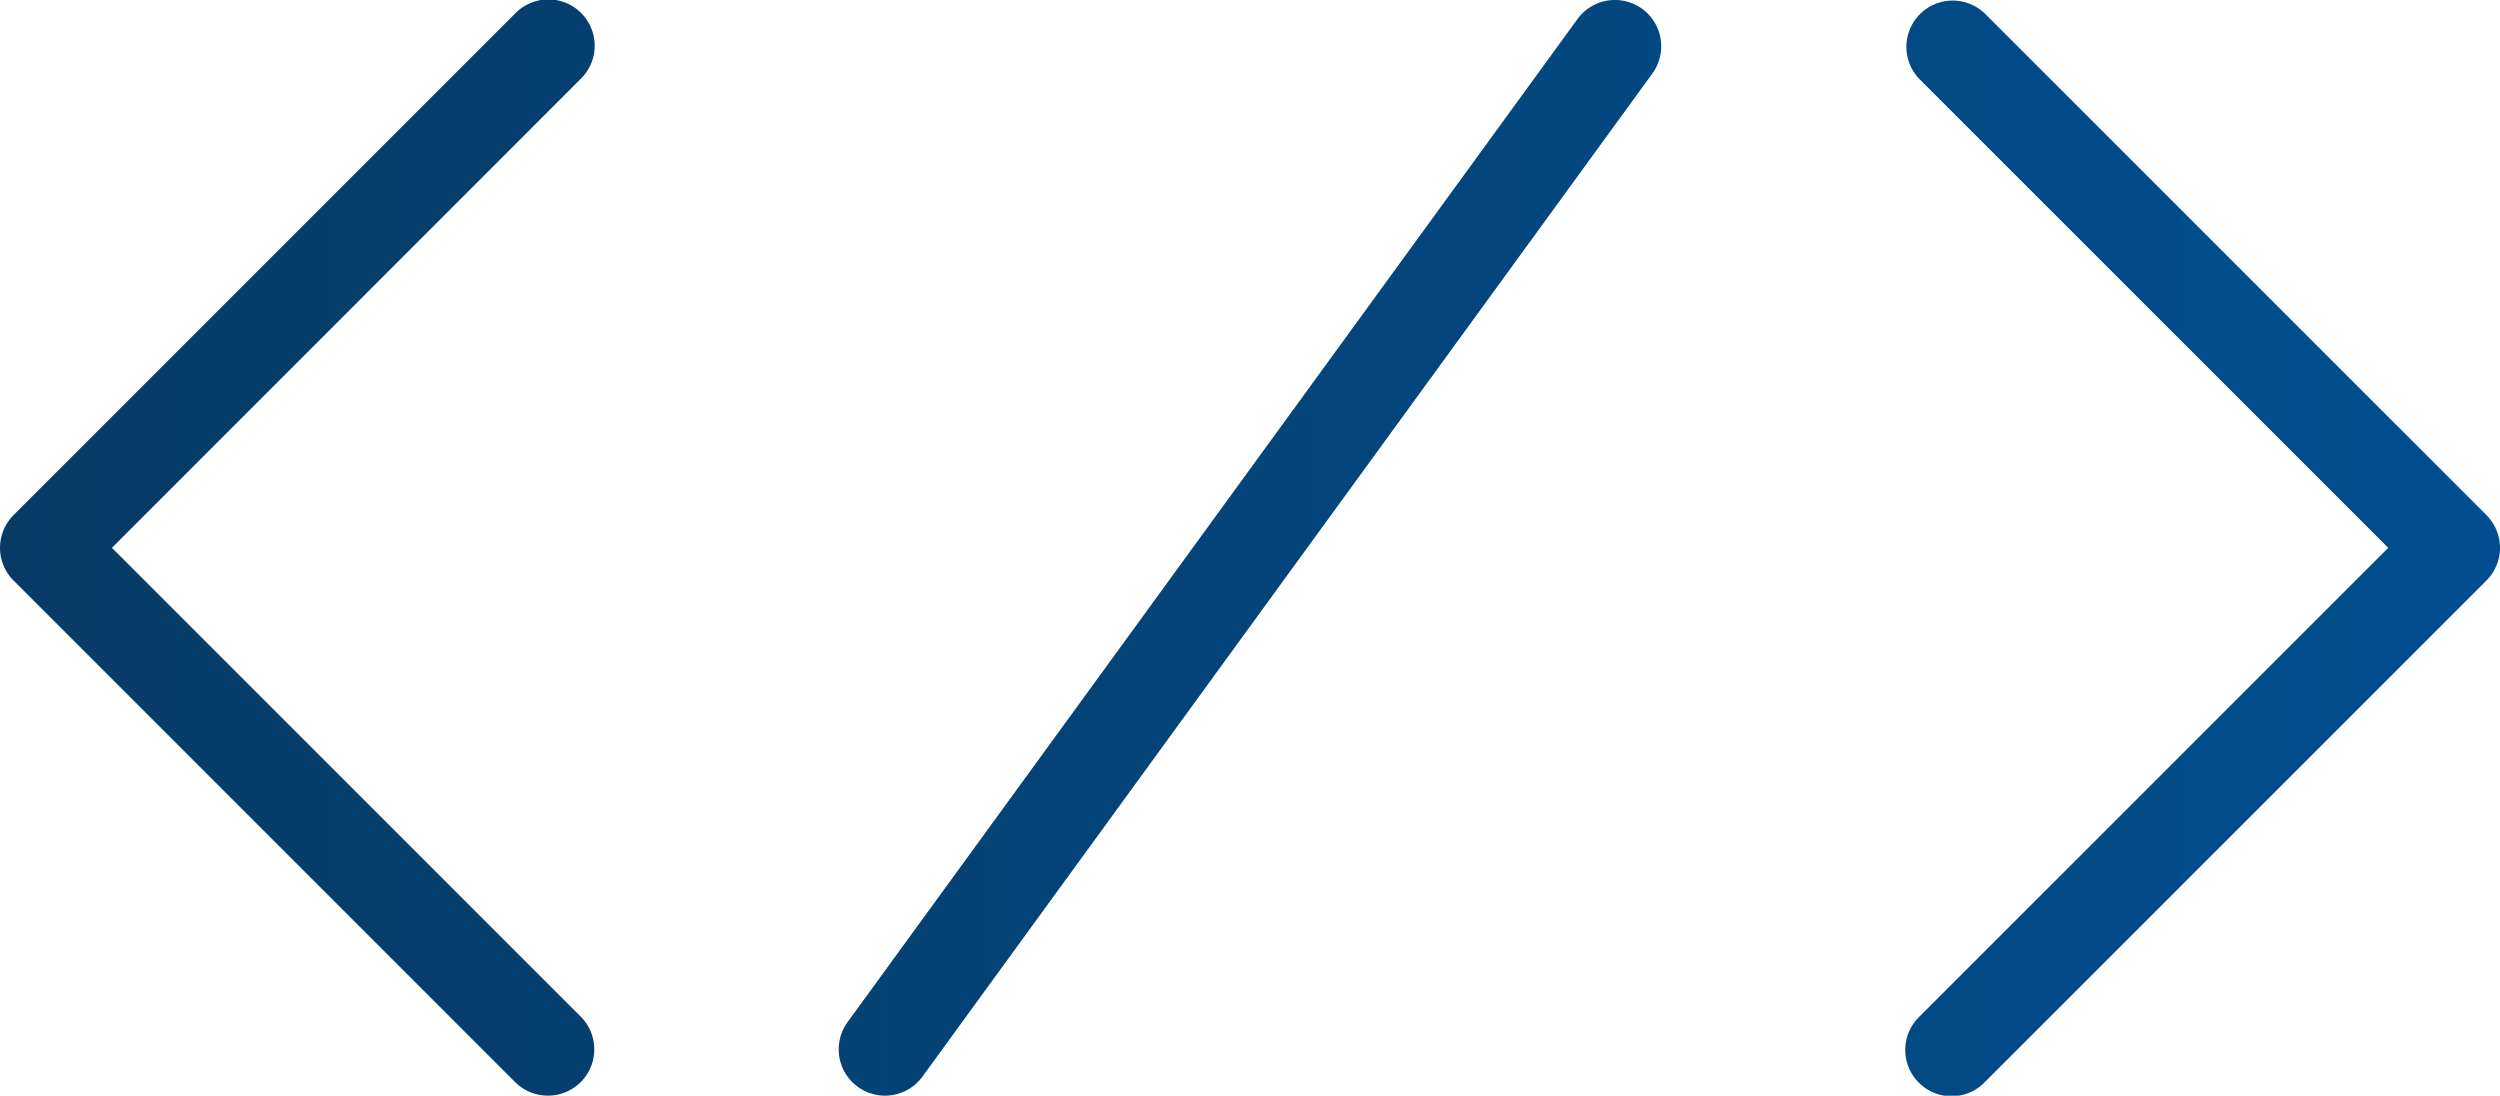 <svg xmlns="http://www.w3.org/2000/svg" xmlns:xlink="http://www.w3.org/1999/xlink" width="54" height="23.666" viewBox="0 0 54 23.666">
  <defs>
    <linearGradient id="linear-gradient" y1="0.5" x2="1" y2="0.5" gradientUnits="objectBoundingBox">
      <stop offset="0" stop-color="#073b66"/>
      <stop offset="1" stop-color="#004e8f"/>
    </linearGradient>
  </defs>
  <path id="ico_method" d="M352.515,283.848a1,1,0,0,1-.707-.293l-10.833-10.833a1,1,0,0,1,0-1.414l10.833-10.833a1,1,0,1,1,1.414,1.414L343.1,272.015l10.126,10.126a1,1,0,0,1-.707,1.707Zm31.04-.293,10.834-10.833a1,1,0,0,0,0-1.414l-10.834-10.833a1,1,0,0,0-1.414,1.414l10.127,10.126-10.127,10.126a1,1,0,1,0,1.414,1.414Zm-22.948-.118,15.766-21.667a1,1,0,1,0-1.617-1.177L358.99,282.259a1,1,0,0,0,1.617,1.178Z" transform="translate(-340.682 -260.182)" fill="url(#linear-gradient)"/>
</svg>
